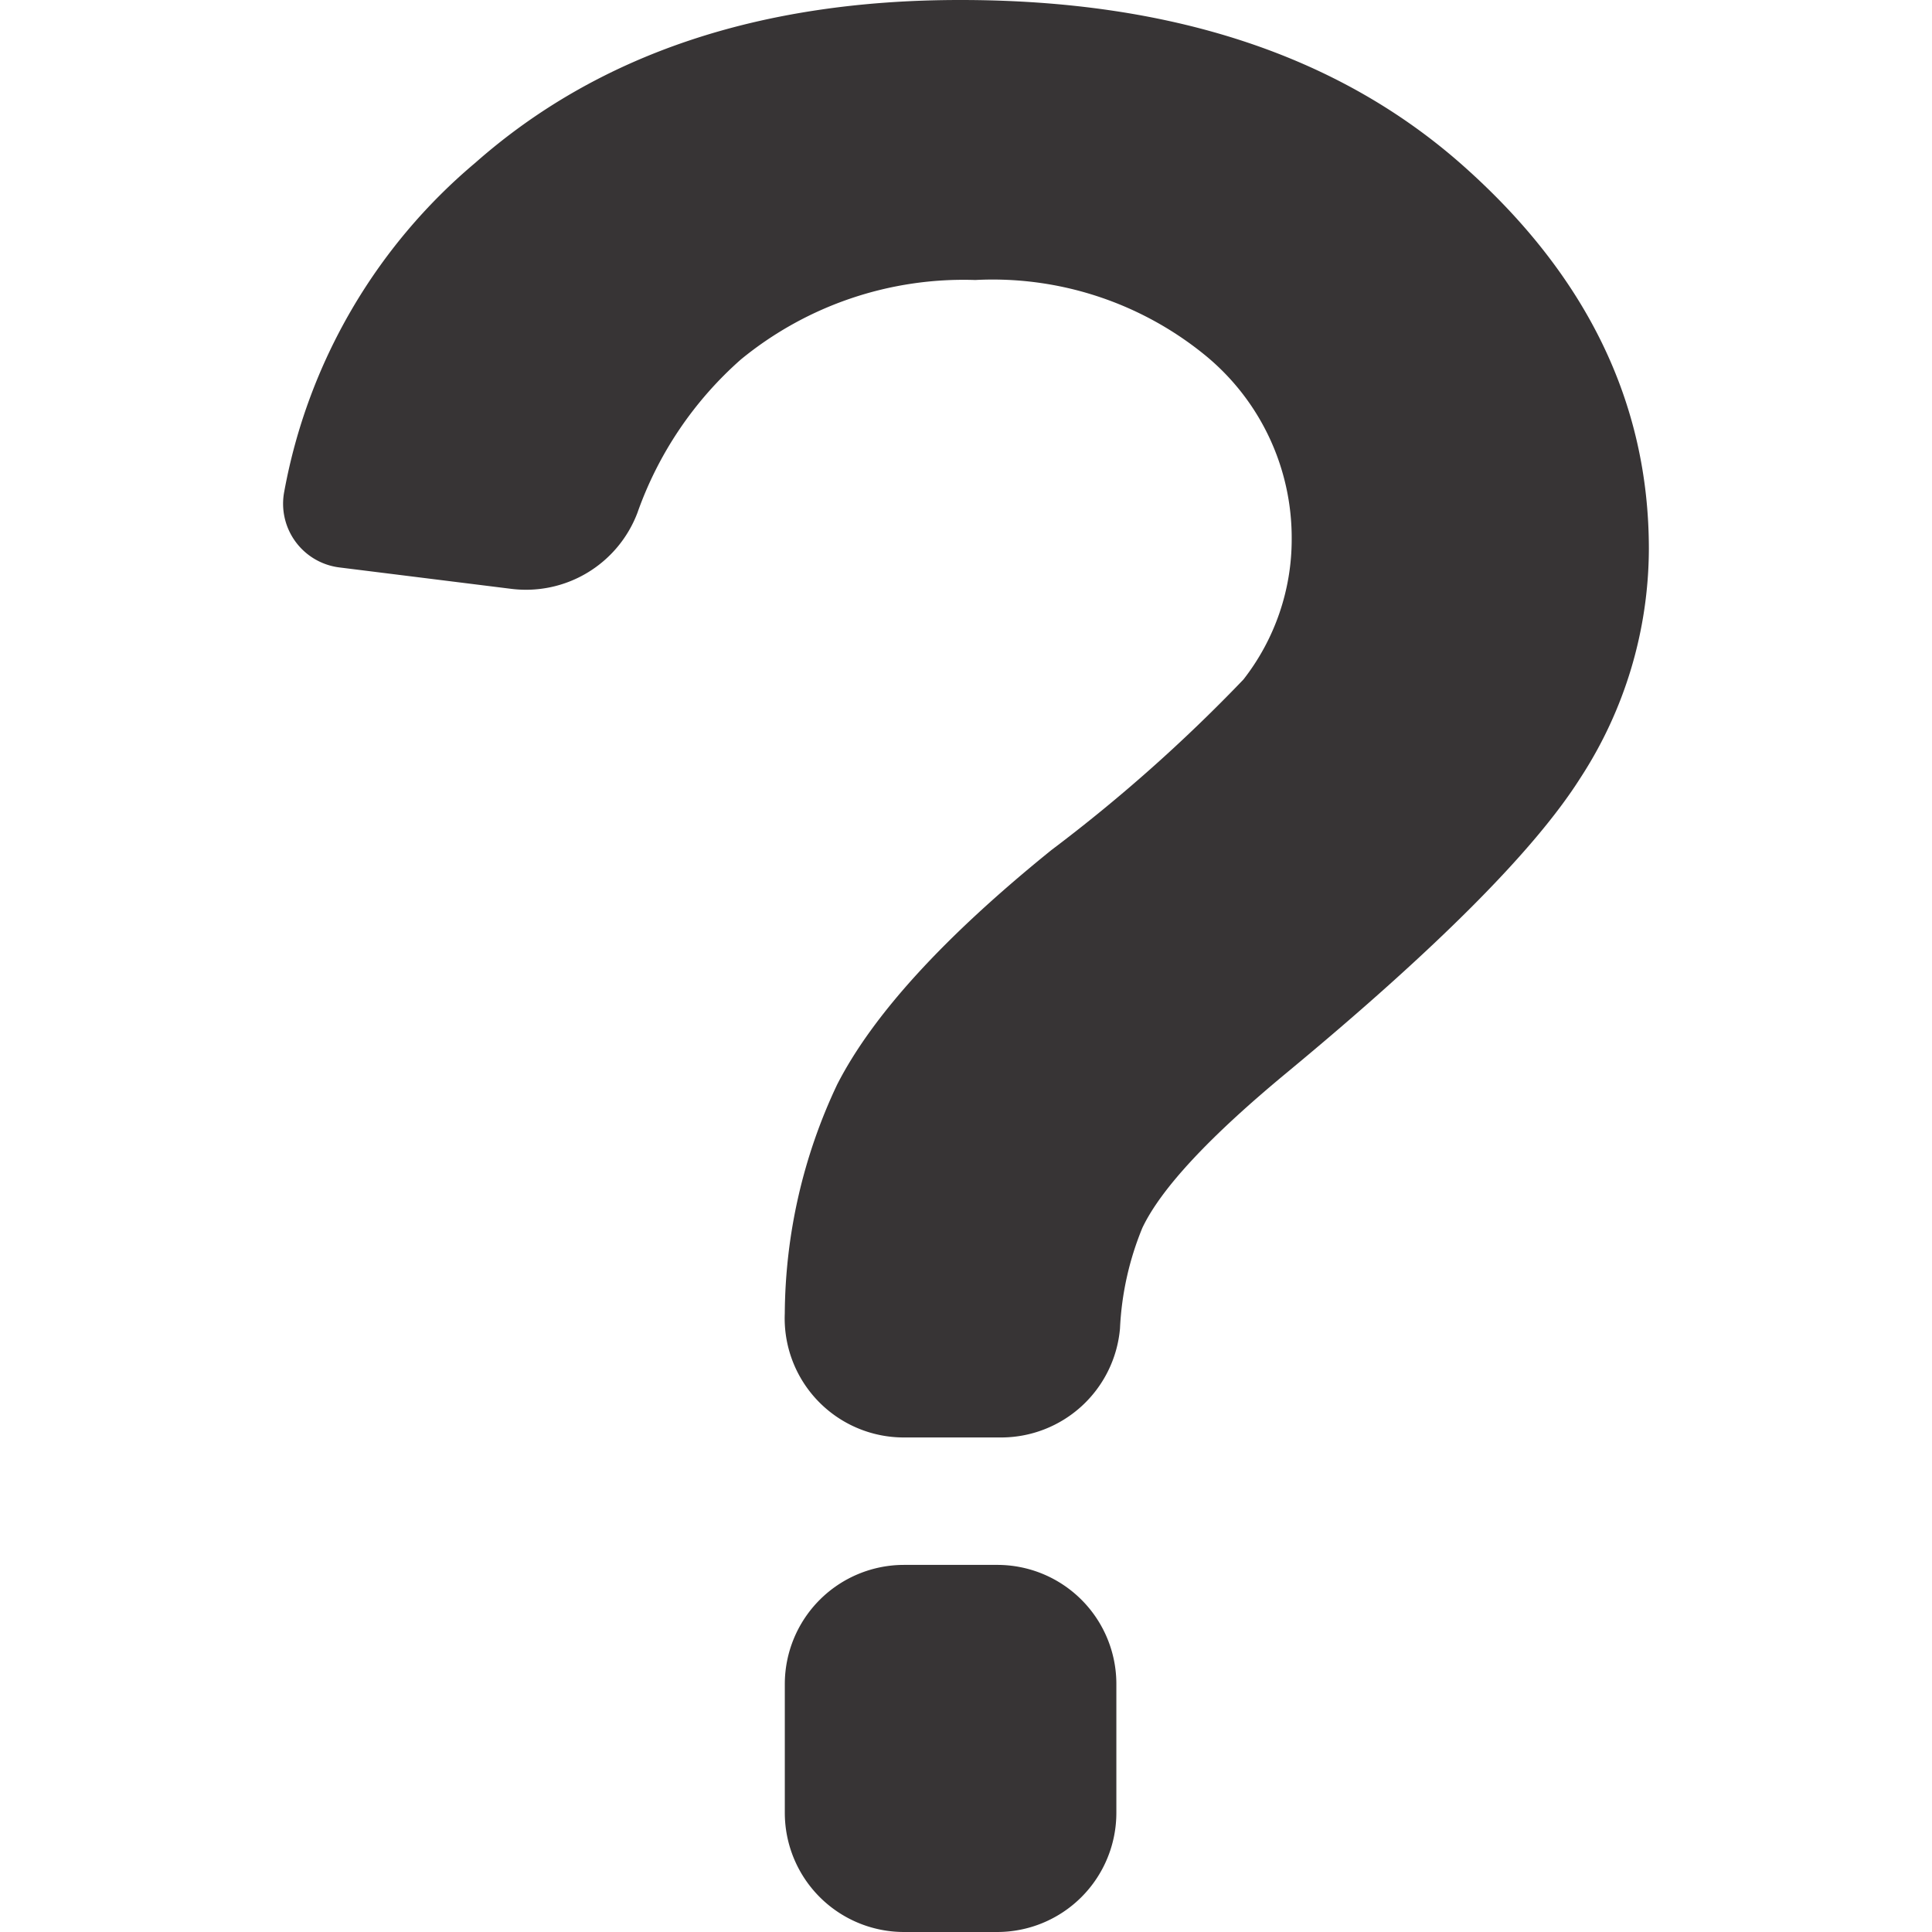 <svg xmlns="http://www.w3.org/2000/svg" xmlns:xlink="http://www.w3.org/1999/xlink" width="69" height="69" viewBox="0 0 69 69">
  <defs>
    <clipPath id="clip-path">
      <rect id="Retângulo_118" data-name="Retângulo 118" width="69" height="69" transform="translate(184 3434)" fill="#373435" stroke="#707070" stroke-width="1"/>
    </clipPath>
  </defs>
  <g id="Grupo_de_máscara_2" data-name="Grupo de máscara 2" transform="translate(-184 -3434)" clip-path="url(#clip-path)">
    <g id="question-mark" transform="translate(184 3434)">
      <path id="Caminho_9" data-name="Caminho 9" d="M35.616,55.889H32.283a4.258,4.258,0,0,0-4.254,4.254v4.6A4.258,4.258,0,0,0,32.283,69h3.333a4.258,4.258,0,0,0,4.254-4.254v-4.6A4.253,4.253,0,0,0,35.616,55.889Z" fill="#373435"/>
      <path id="Caminho_10" data-name="Caminho 10" d="M12.117,20.265l6.148.766a4.257,4.257,0,0,0,4.5-2.716,13.114,13.114,0,0,1,3.7-5.481A12.542,12.542,0,0,1,34.829,10a12,12,0,0,1,8.247,2.716,8.427,8.427,0,0,1,3.056,6.531,8.128,8.128,0,0,1-1.723,5.02,56.887,56.887,0,0,1-6.857,6.091Q31.808,35,29.9,38.73a19.379,19.379,0,0,0-1.872,8.176,4.254,4.254,0,0,0,4.254,4.432h3.474A4.264,4.264,0,0,0,40,47.444a10.74,10.74,0,0,1,.8-3.595q1-2.1,5.155-5.538,8.03-6.648,10.48-10.516a15.056,15.056,0,0,0,2.453-8.19q0-7.818-6.665-13.714T34.283,0Q23.562,0,16.975,5.814A20.057,20.057,0,0,0,10.153,17.55,2.293,2.293,0,0,0,12.117,20.265Z" fill="#373435"/>
    </g>
  </g>
</svg>
